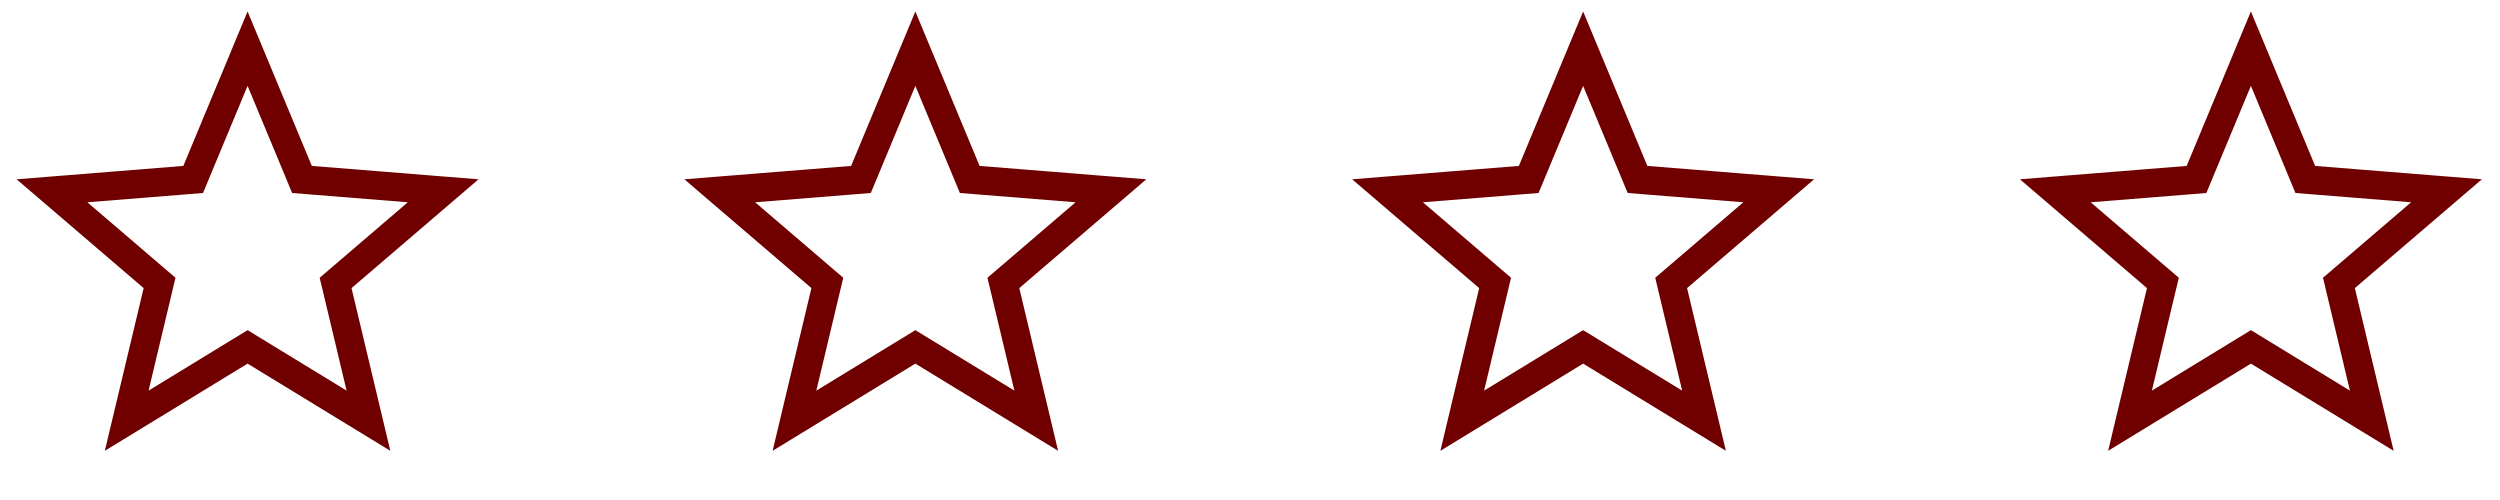 <svg width="175" height="35" viewBox="0 0 175 35" fill="none" xmlns="http://www.w3.org/2000/svg">
<path d="M17.331 3.407L20.904 11.998L21.138 12.562L21.747 12.611L31.022 13.355L23.956 19.408L23.492 19.805L23.634 20.399L25.792 29.45L17.852 24.6L17.331 24.282L16.809 24.6L8.869 29.45L11.028 20.399L11.169 19.805L10.706 19.408L3.639 13.355L12.914 12.611L13.523 12.562L13.757 11.998L17.331 3.407Z" stroke="#700000" stroke-width="2"/>
<path d="M64.075 3.407L67.648 11.998L67.882 12.562L68.491 12.611L77.766 13.355L70.7 19.408L70.236 19.805L70.378 20.399L72.537 29.45L64.596 24.6L64.075 24.282L63.553 24.6L55.613 29.45L57.772 20.399L57.914 19.805L57.45 19.408L50.383 13.355L59.658 12.611L60.267 12.562L60.502 11.998L64.075 3.407Z" stroke="#700000" stroke-width="2"/>
<path d="M110.819 3.407L114.392 11.998L114.627 12.562L115.235 12.611L124.51 13.355L117.444 19.408L116.98 19.805L117.122 20.399L119.281 29.45L111.34 24.6L110.819 24.282L110.298 24.6L102.357 29.45L104.516 20.399L104.658 19.805L104.194 19.408L97.127 13.355L106.402 12.611L107.011 12.562L107.246 11.998L110.819 3.407Z" stroke="#700000" stroke-width="2"/>
<path d="M157.563 3.407L161.136 11.998L161.371 12.562L161.98 12.611L171.254 13.355L164.188 19.408L163.724 19.805L163.866 20.399L166.025 29.45L158.084 24.6L157.563 24.282L157.042 24.6L149.101 29.45L151.26 20.399L151.402 19.805L150.938 19.408L143.871 13.355L153.146 12.611L153.755 12.562L153.99 11.998L157.563 3.407Z" stroke="#700000" stroke-width="2"/>
</svg>
